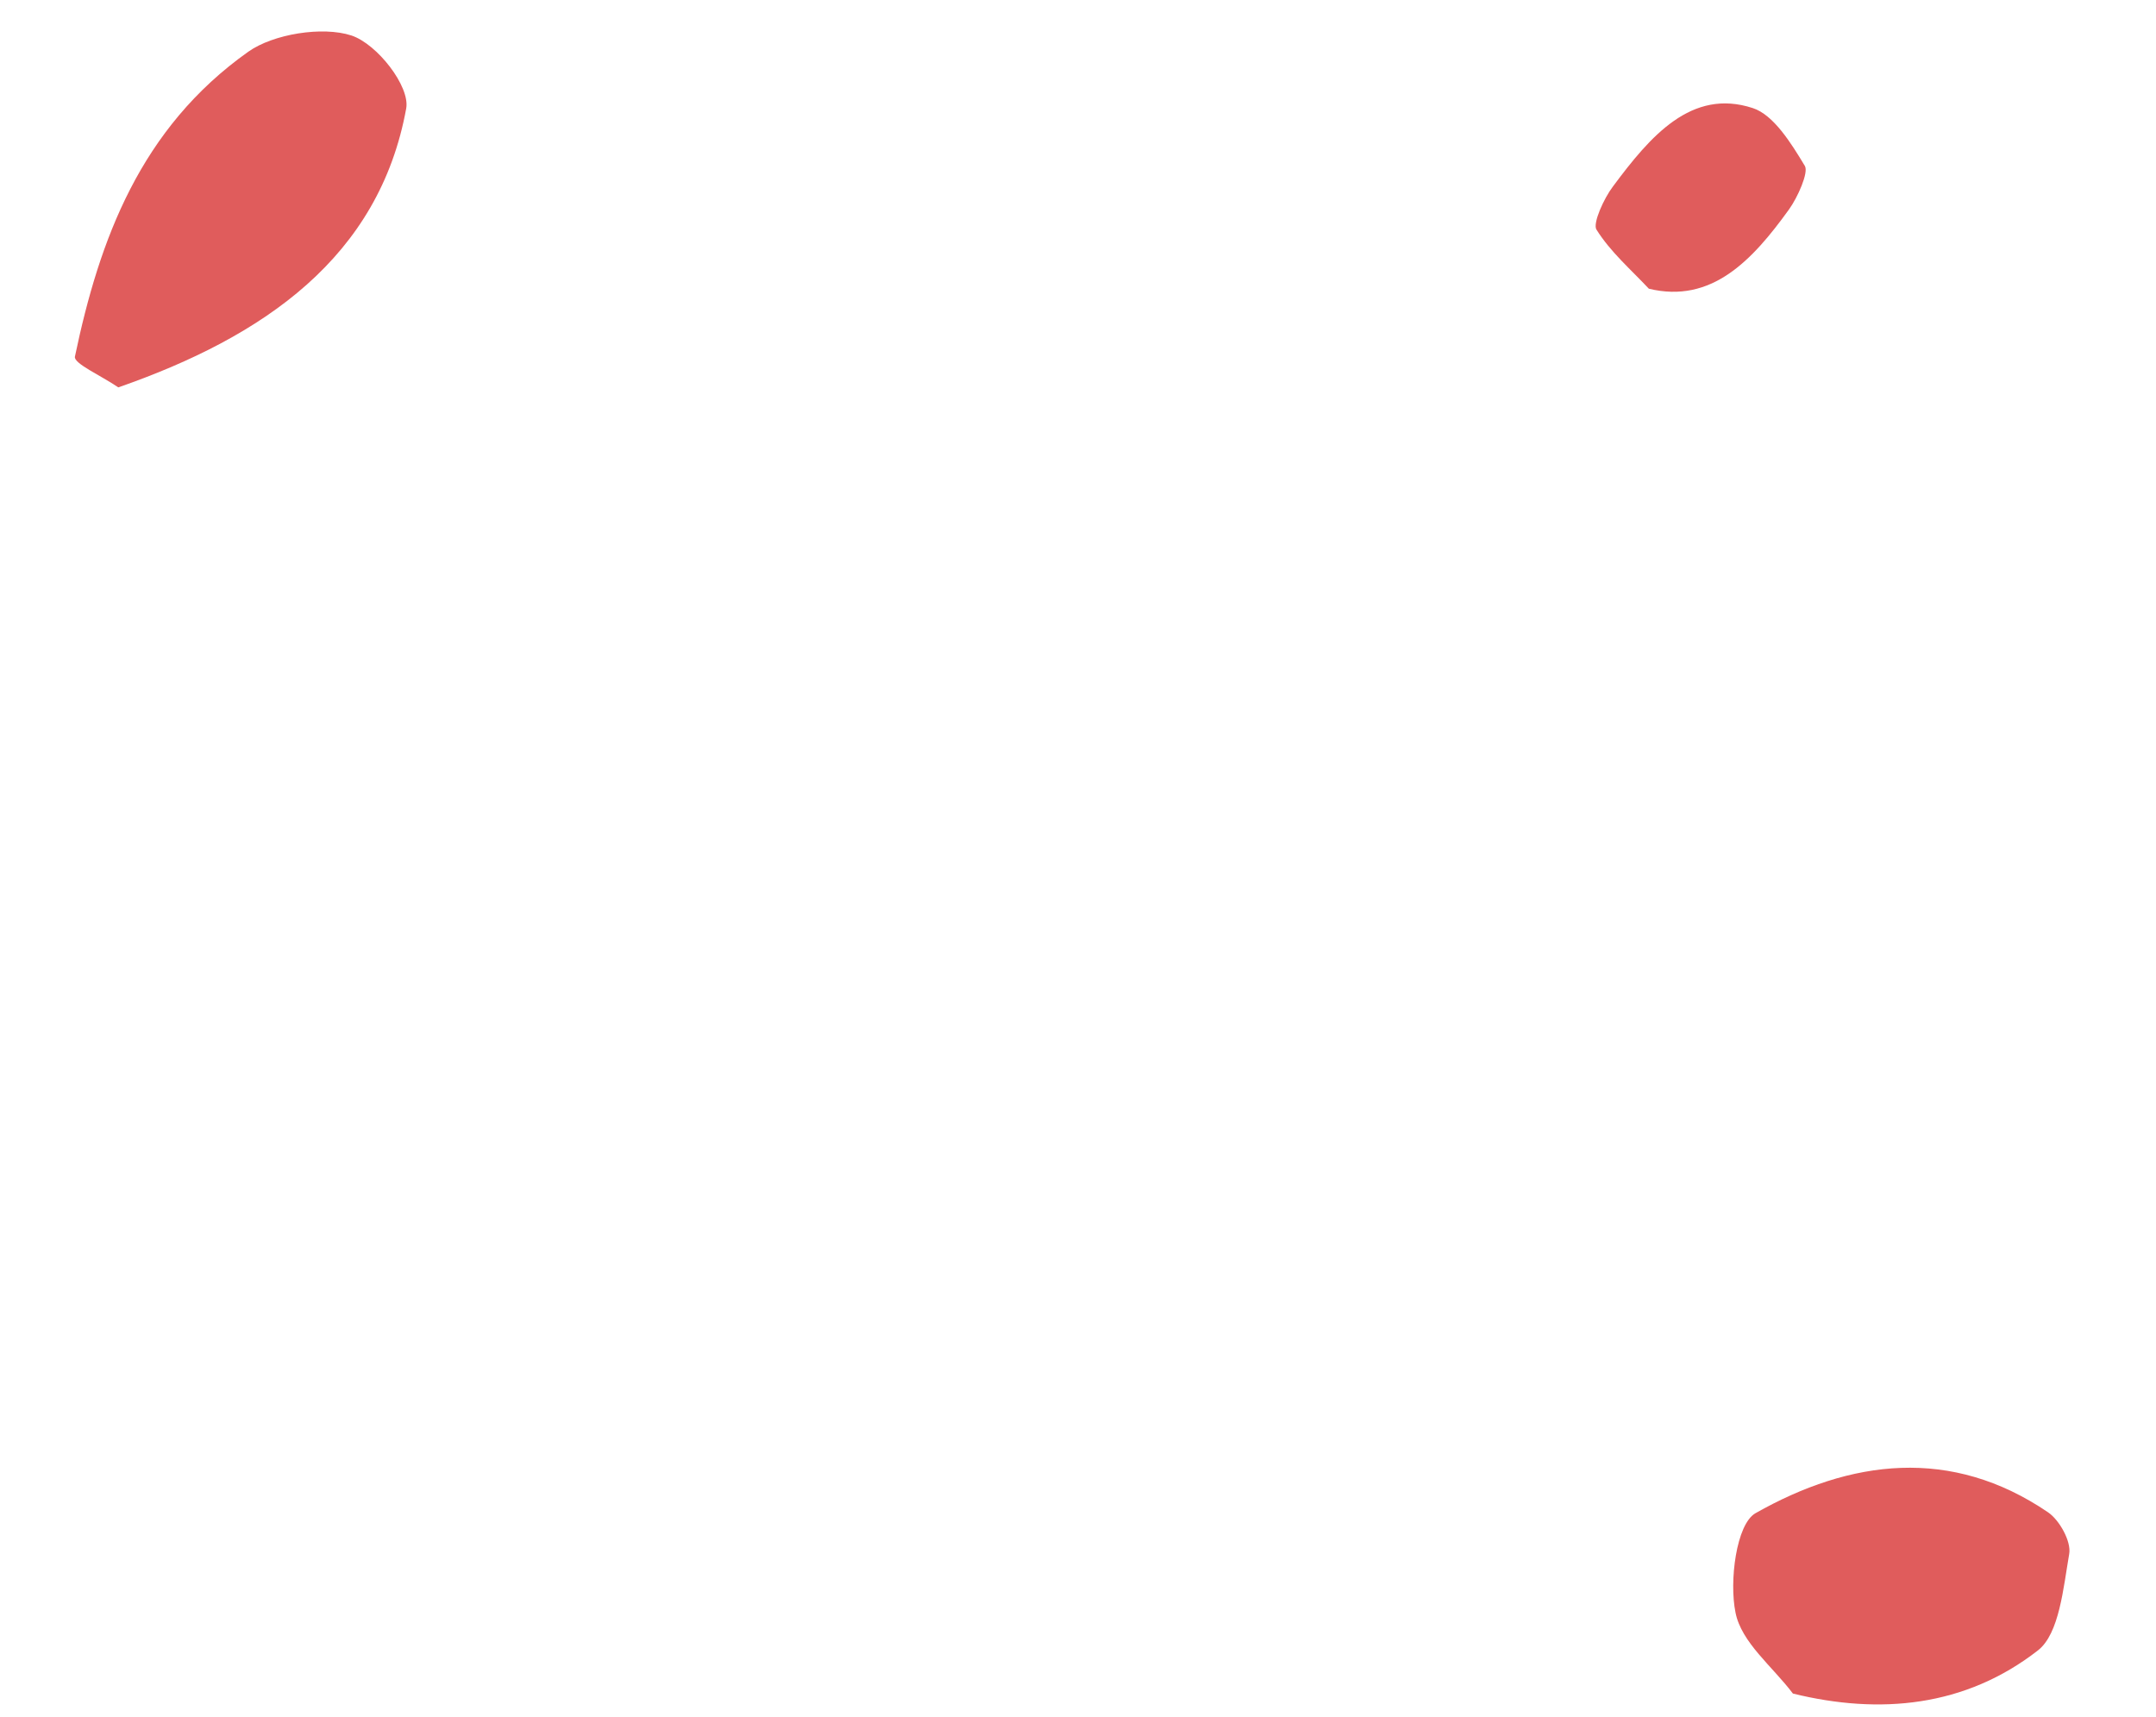 <svg width="108" height="86" viewBox="0 0 108 86" fill="none" xmlns="http://www.w3.org/2000/svg">
<path fill-rule="evenodd" clip-rule="evenodd" d="M5.927 19.405C5.05 18.807 3.681 18.208 3.753 17.864C4.978 12.01 7.026 6.423 12.445 2.585C13.694 1.705 16.148 1.302 17.605 1.778C18.896 2.207 20.543 4.322 20.349 5.428C18.993 12.881 13.227 16.863 5.927 19.405Z" fill="#E05C5C"/>
<path fill-rule="evenodd" clip-rule="evenodd" d="M82.596 14.463C81.692 13.497 80.683 12.635 79.97 11.5C79.775 11.187 80.349 9.928 80.798 9.34C82.665 6.826 84.73 4.407 87.801 5.414C88.841 5.751 89.719 7.163 90.41 8.312C90.609 8.636 90.051 9.89 89.614 10.494C87.77 13.054 85.73 15.221 82.596 14.463Z" fill="#E05C5C"/>
<path fill-rule="evenodd" clip-rule="evenodd" d="M89.812 84.837C88.785 83.475 87.231 82.279 86.937 80.782C86.613 79.211 86.977 76.355 87.934 75.804C92.693 73.106 97.747 72.458 102.593 75.758C103.161 76.142 103.763 77.217 103.652 77.842C103.358 79.533 103.16 81.845 102.084 82.676C98.445 85.51 94.165 85.906 89.812 84.837Z" fill="#E05C5C"/>
</svg>
